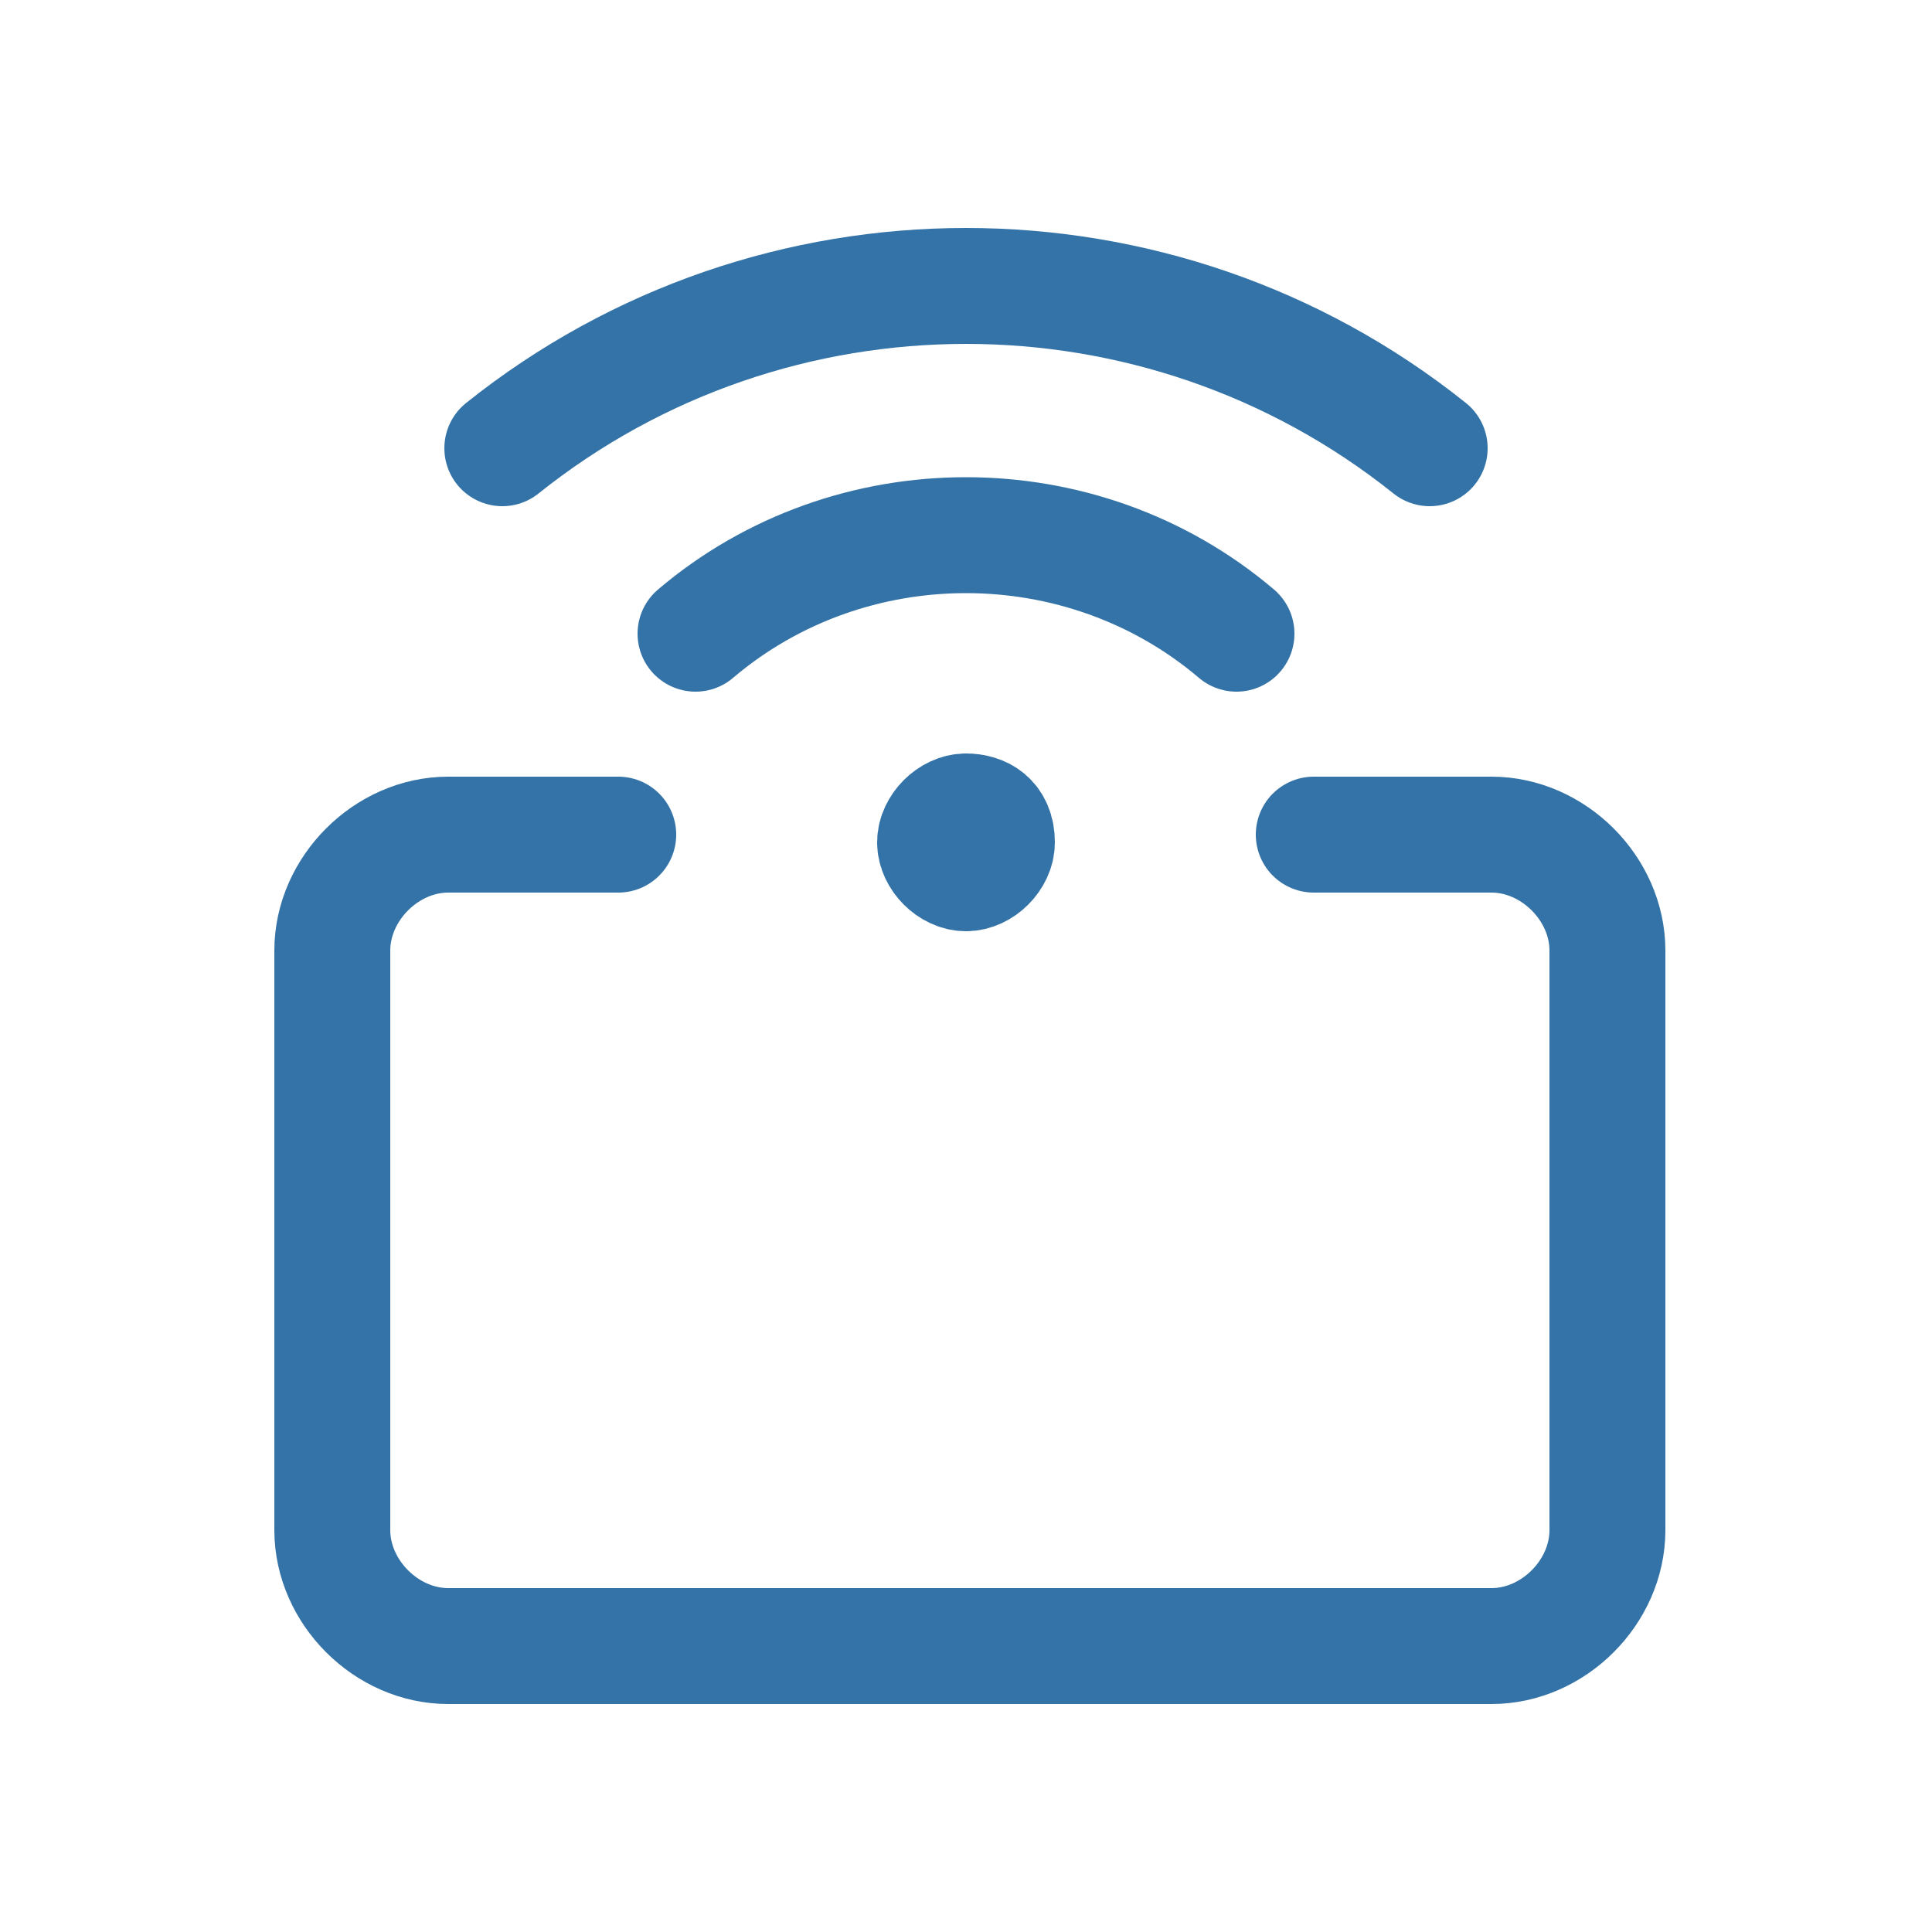 <svg id="Layer_1" xmlns="http://www.w3.org/2000/svg" viewBox="0 0 25 25"><style>.st0{fill:none;stroke:#3373a7;stroke-width:1.5;stroke-linecap:round;stroke-linejoin:round}</style><path class="st0" d="M8 10.8H5.8c-.8 0-1.5.7-1.5 1.5v7.5c0 .8.7 1.5 1.5 1.5h13.5c.8 0 1.5-.7 1.5-1.5v-7.5c0-.8-.7-1.5-1.5-1.5H17M12.5 10.5"/><path class="st0" d="M12.5 10.5c-.2 0-.4.2-.4.4s.2.4.4.4.4-.2.4-.4c0-.3-.2-.4-.4-.4M18.5 5.8C15 3 10 3 6.5 5.8M9 8.2c2-1.7 5-1.7 7 0"/></svg>